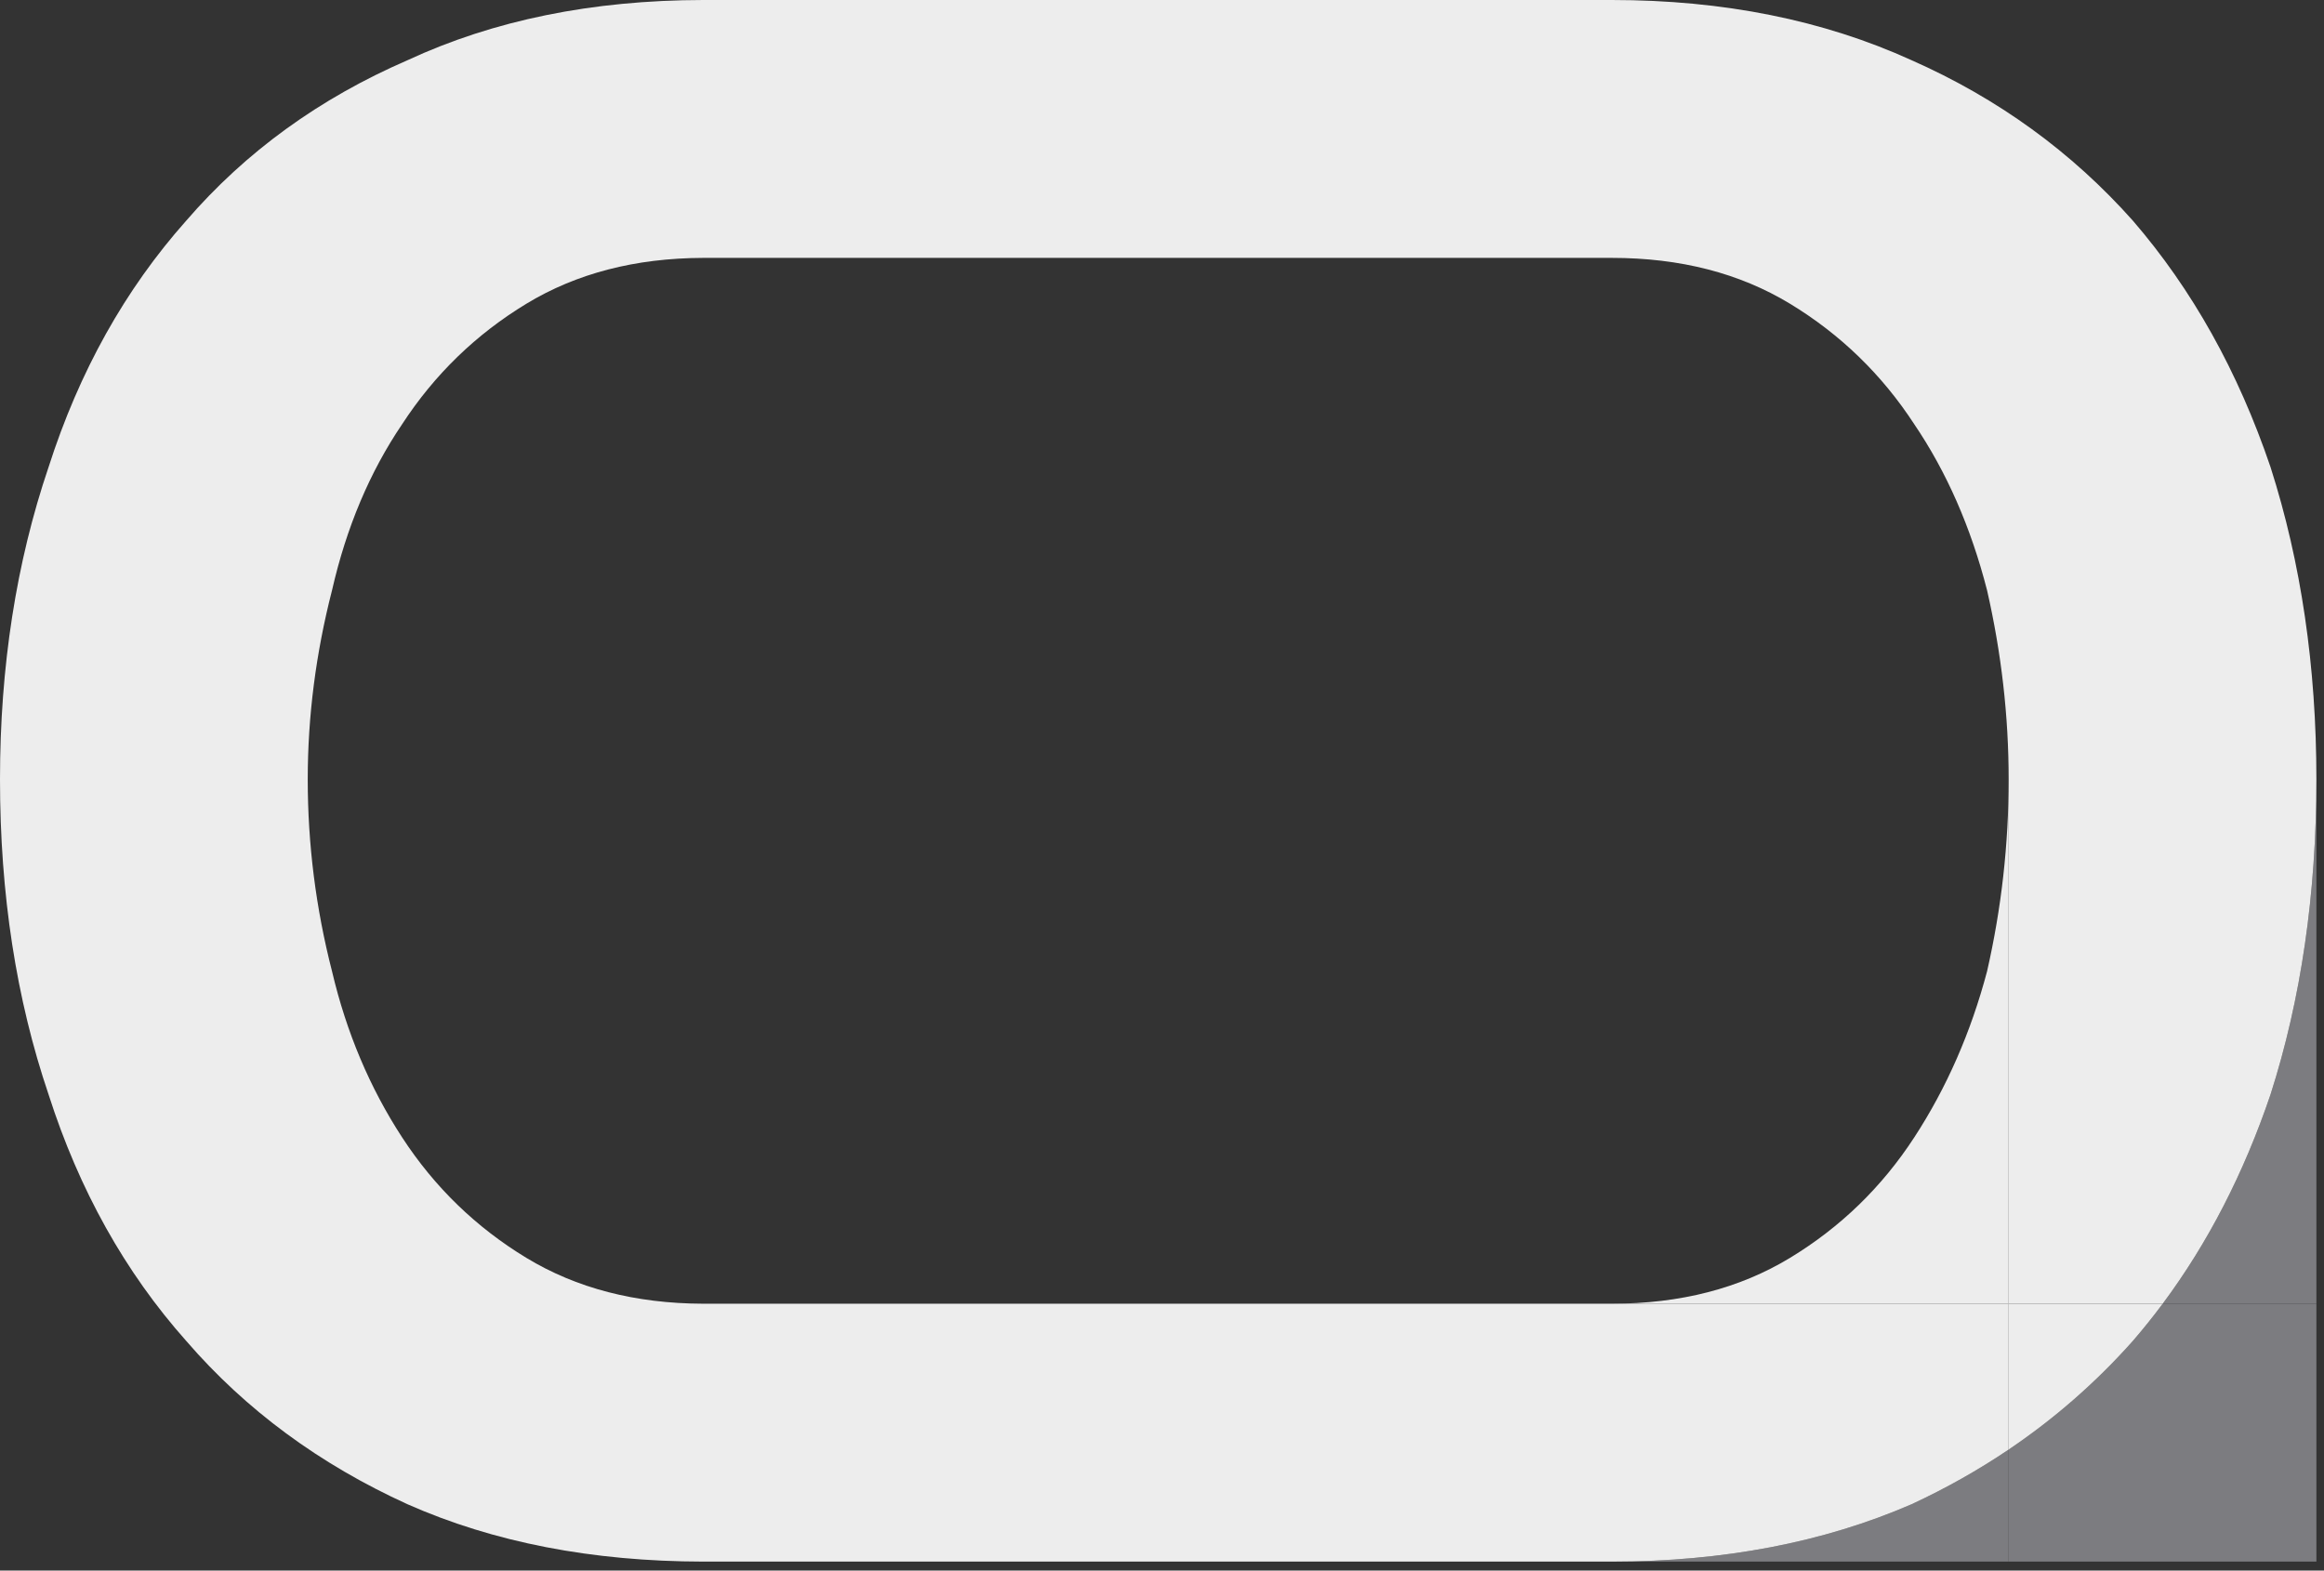 <svg width="182" height="123" viewBox="0 0 182 123" fill="none" xmlns="http://www.w3.org/2000/svg">
<rect x="0" y="0" width="182" height="123" fill="#333333" stroke="none"/>
<path d="M157.304 113.523C160.903 111.094 164.145 108.259 167.029 105.018C167.841 104.077 168.621 103.105 169.369 102.1H181.404V122.296H157.304V113.523Z" fill="#7C7C80"/>
<path d="M177.811 85.719C180.206 78.24 181.404 70.012 181.404 61.036V102.1H169.369C172.903 97.353 175.717 91.893 177.811 85.719Z" fill="#7C7C80"/>
<path d="M126.228 122.296C134.966 122.296 142.788 120.8 149.694 117.808C152.387 116.558 154.924 115.129 157.304 113.523V122.296H126.228Z" fill="#7C7C80"/>
<path fill-rule="evenodd" clip-rule="evenodd" d="M126.228 122.296C134.966 122.296 142.788 120.8 149.694 117.808C152.387 116.558 154.924 115.129 157.304 113.523V102.1H169.369C172.903 97.353 175.717 91.893 177.811 85.719C180.206 78.24 181.404 70.012 181.404 61.036C181.404 52.21 180.206 44.056 177.811 36.577C175.274 29.097 171.68 22.664 167.029 17.279C162.237 11.893 156.459 7.704 149.694 4.712C142.788 1.571 134.966 0 126.228 0L55.068 8.01086e-05C46.374 0.013 38.659 1.584 31.922 4.712C25.016 7.704 19.238 11.893 14.587 17.279C9.795 22.664 6.201 29.097 3.805 36.577C1.268 44.056 0 52.21 0 61.036C0 70.012 1.268 78.24 3.805 85.719C6.201 93.199 9.795 99.632 14.587 105.018C19.238 110.403 25.016 114.667 31.922 117.808C38.659 120.788 46.374 122.284 55.068 122.296L126.228 122.296ZM55.068 102.1C49.758 102.084 45.144 100.887 41.224 98.51C37.278 96.117 34.036 92.975 31.499 89.085C28.963 85.196 27.13 80.858 26.003 76.07C24.735 71.134 24.1 66.122 24.1 61.036C24.1 56.099 24.735 51.162 26.003 46.226C27.13 41.289 28.963 36.951 31.499 33.211C34.036 29.321 37.278 26.18 41.224 23.786C45.144 21.409 49.758 20.212 55.068 20.196C55.104 20.196 126.191 20.196 126.228 20.196C131.583 20.196 136.234 21.392 140.18 23.786C144.127 26.18 147.368 29.321 149.905 33.211C152.442 36.951 154.345 41.289 155.613 46.226C156.741 51.162 157.304 56.099 157.304 61.036V102.1H126.228C126.191 102.1 55.104 102.1 55.068 102.1Z" fill="#EDEDED"/>
<path d="M157.304 61.036C157.304 66.122 156.741 71.134 155.613 76.07C154.345 80.858 152.442 85.196 149.905 89.085C147.368 92.975 144.127 96.117 140.18 98.51C136.234 100.904 131.583 102.1 126.228 102.1H157.304V61.036Z" fill="#EDEDED"/>
<path fill-rule="evenodd" clip-rule="evenodd" d="M167.029 105.018C164.145 108.259 160.903 111.094 157.304 113.523V102.1H169.369C168.621 103.105 167.841 104.077 167.029 105.018Z" fill="#EDEDED"/>
</svg>
